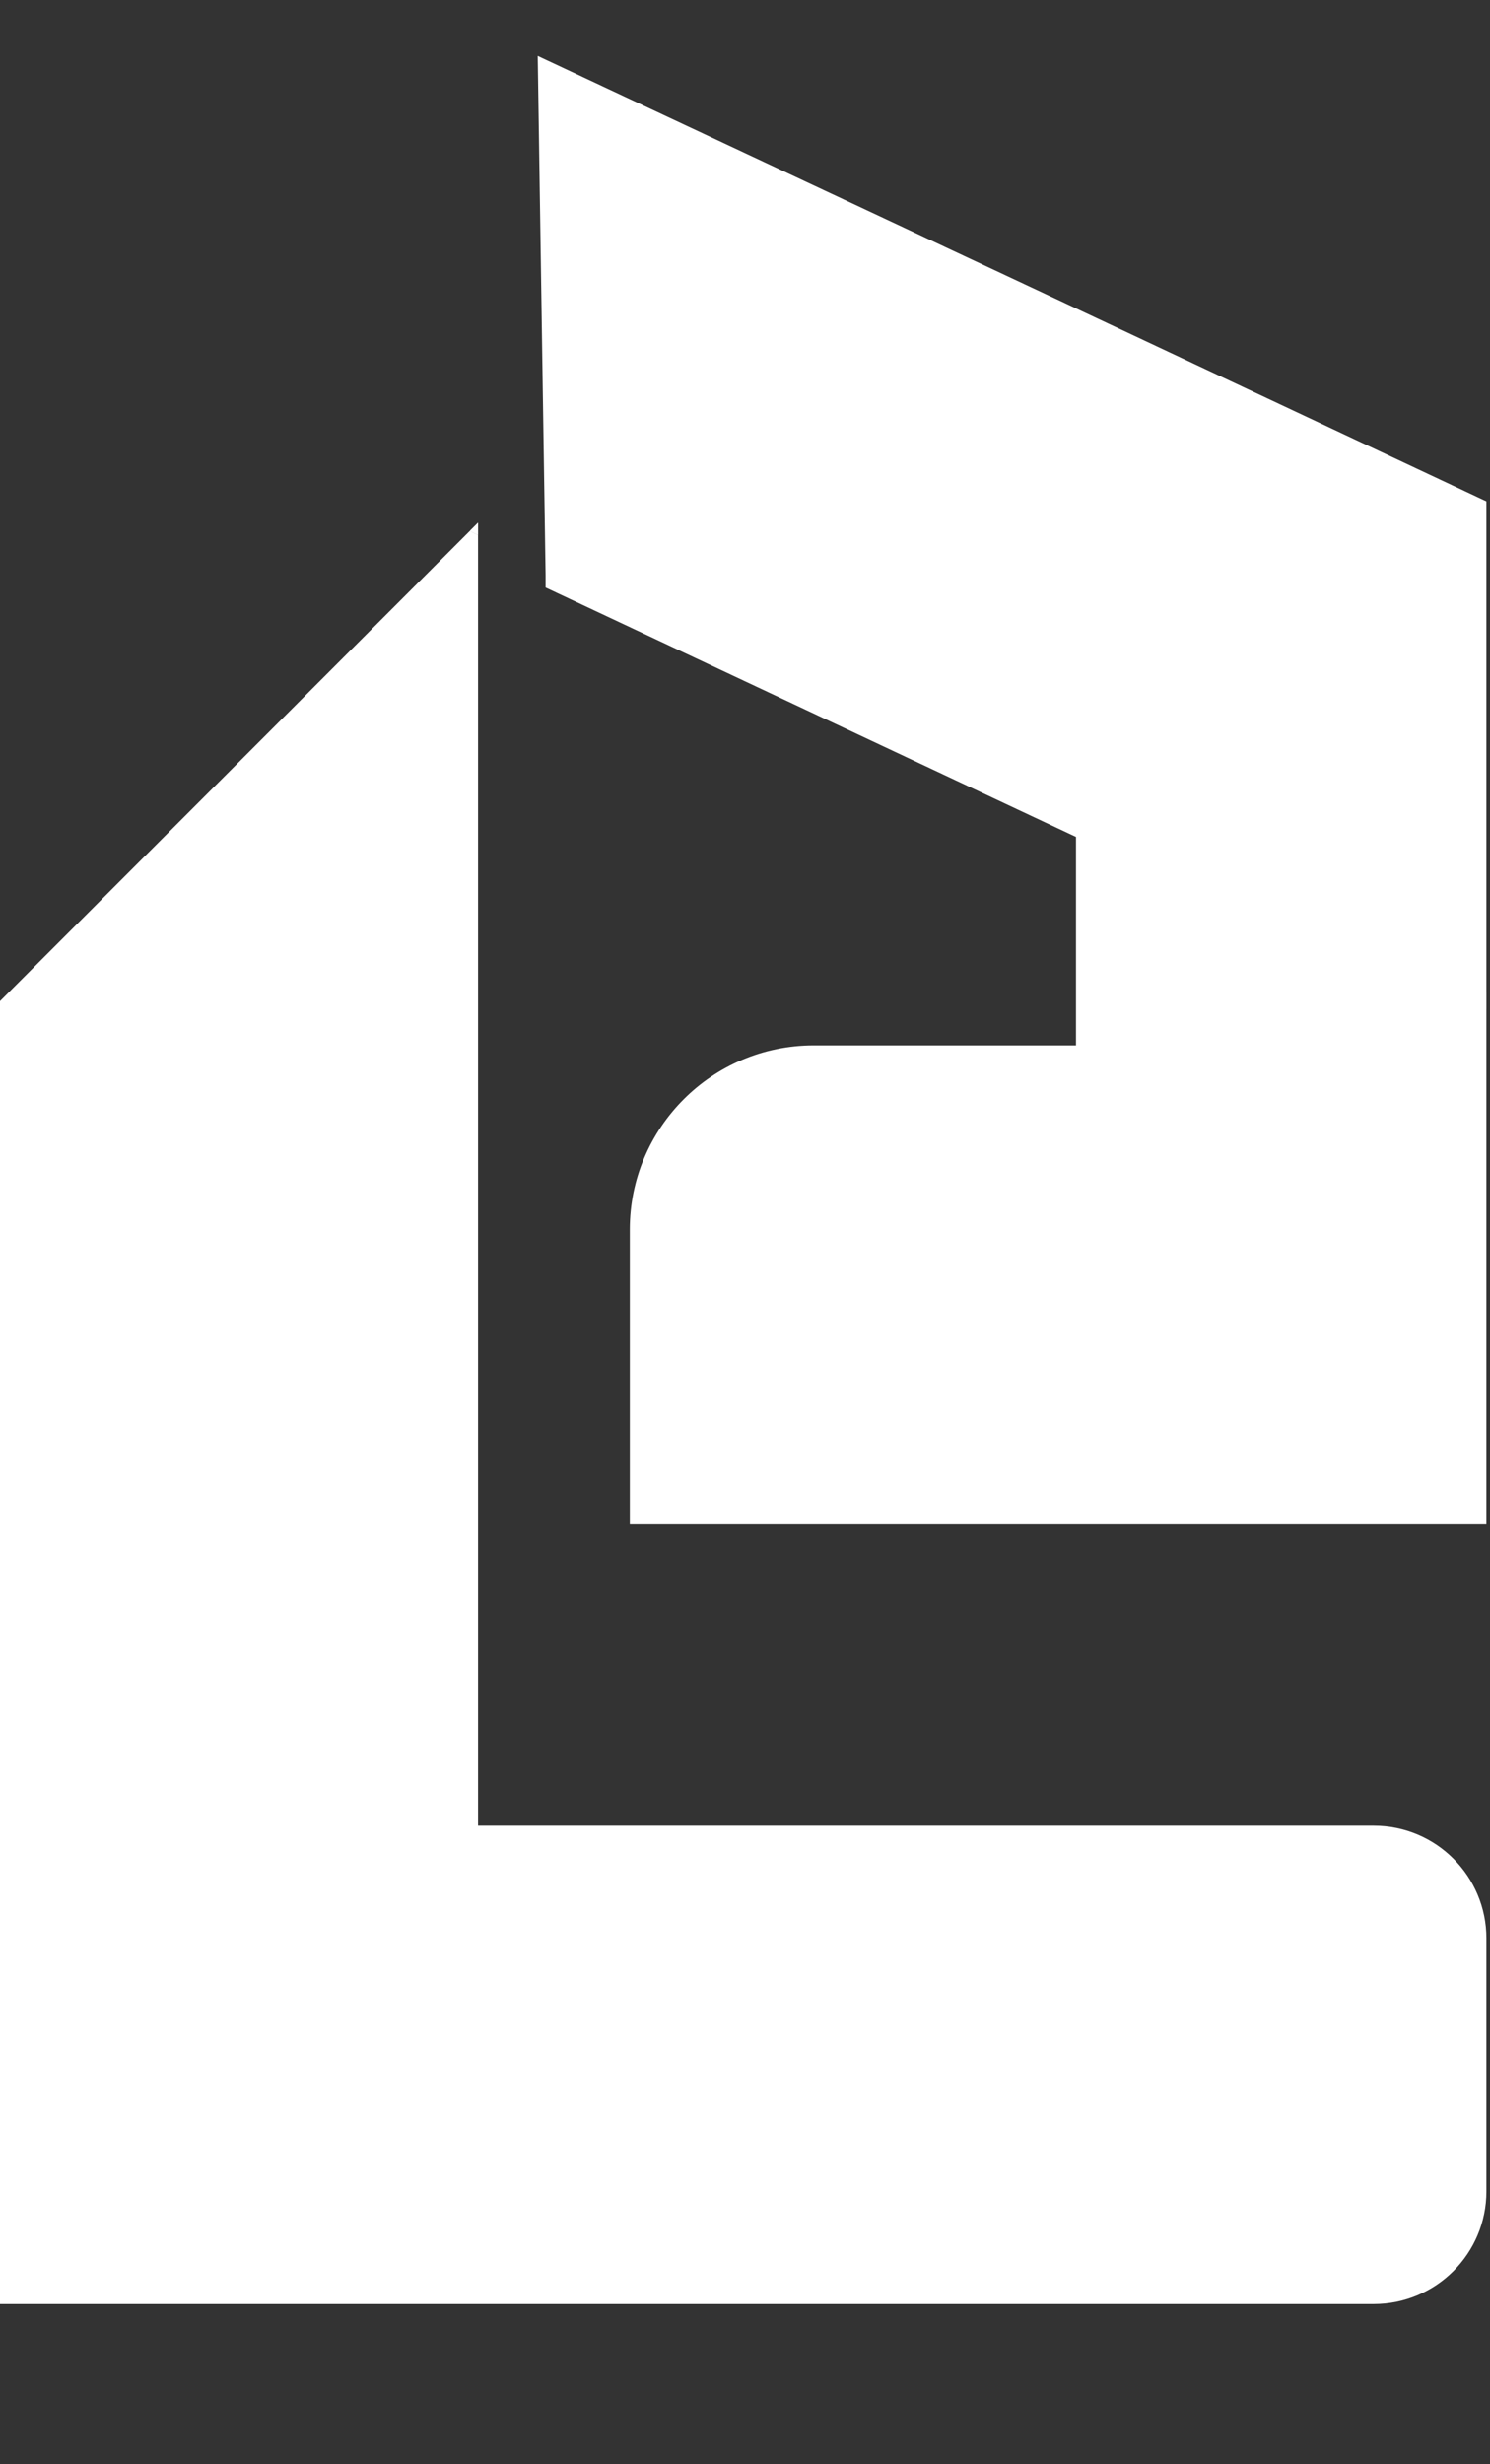 <svg xmlns="http://www.w3.org/2000/svg" width="397" height="656" viewBox="0 0 397 656" fill="none"><rect x="0" y="0" width="397" height="656" fill="#333333" stroke="none"/><g clip-path="url(#clip0_4474_4449)"><path d="M366.04 486.06C382.609 486.06 396.04 499.491 396.04 516.06V583.42C396.04 599.988 382.609 613.42 366.04 613.42H0V266.54L125.28 141.26V141.44L127.37 142.42V486.06H261.705H366.04Z" fill="white"></path><path d="M127.37 139.17V142.42L125.28 141.44V141.26L127.37 139.17Z" fill="white"></path><path d="M396.04 264.32V268.66L386.8 264.32H396.04Z" fill="white"></path><path d="M414.04 278.32H404.8L414.04 282.66V405.67H167.81V327.32C167.81 300.258 189.748 278.32 216.81 278.32H286.69V222.82L145.37 156.42V153.17L143.28 15.54L143.28 15.323L143.28 14.892L286.69 82.1L414.04 141.94V278.32Z" fill="white"></path><path d="M127.37 139.17V142.42L125.28 141.44V141.26L127.37 139.17Z" fill="white"></path></g><defs><clipPath id="clip0_4474_4449"><rect width="396.04" height="655.42" fill="white"></rect></clipPath></defs></svg>